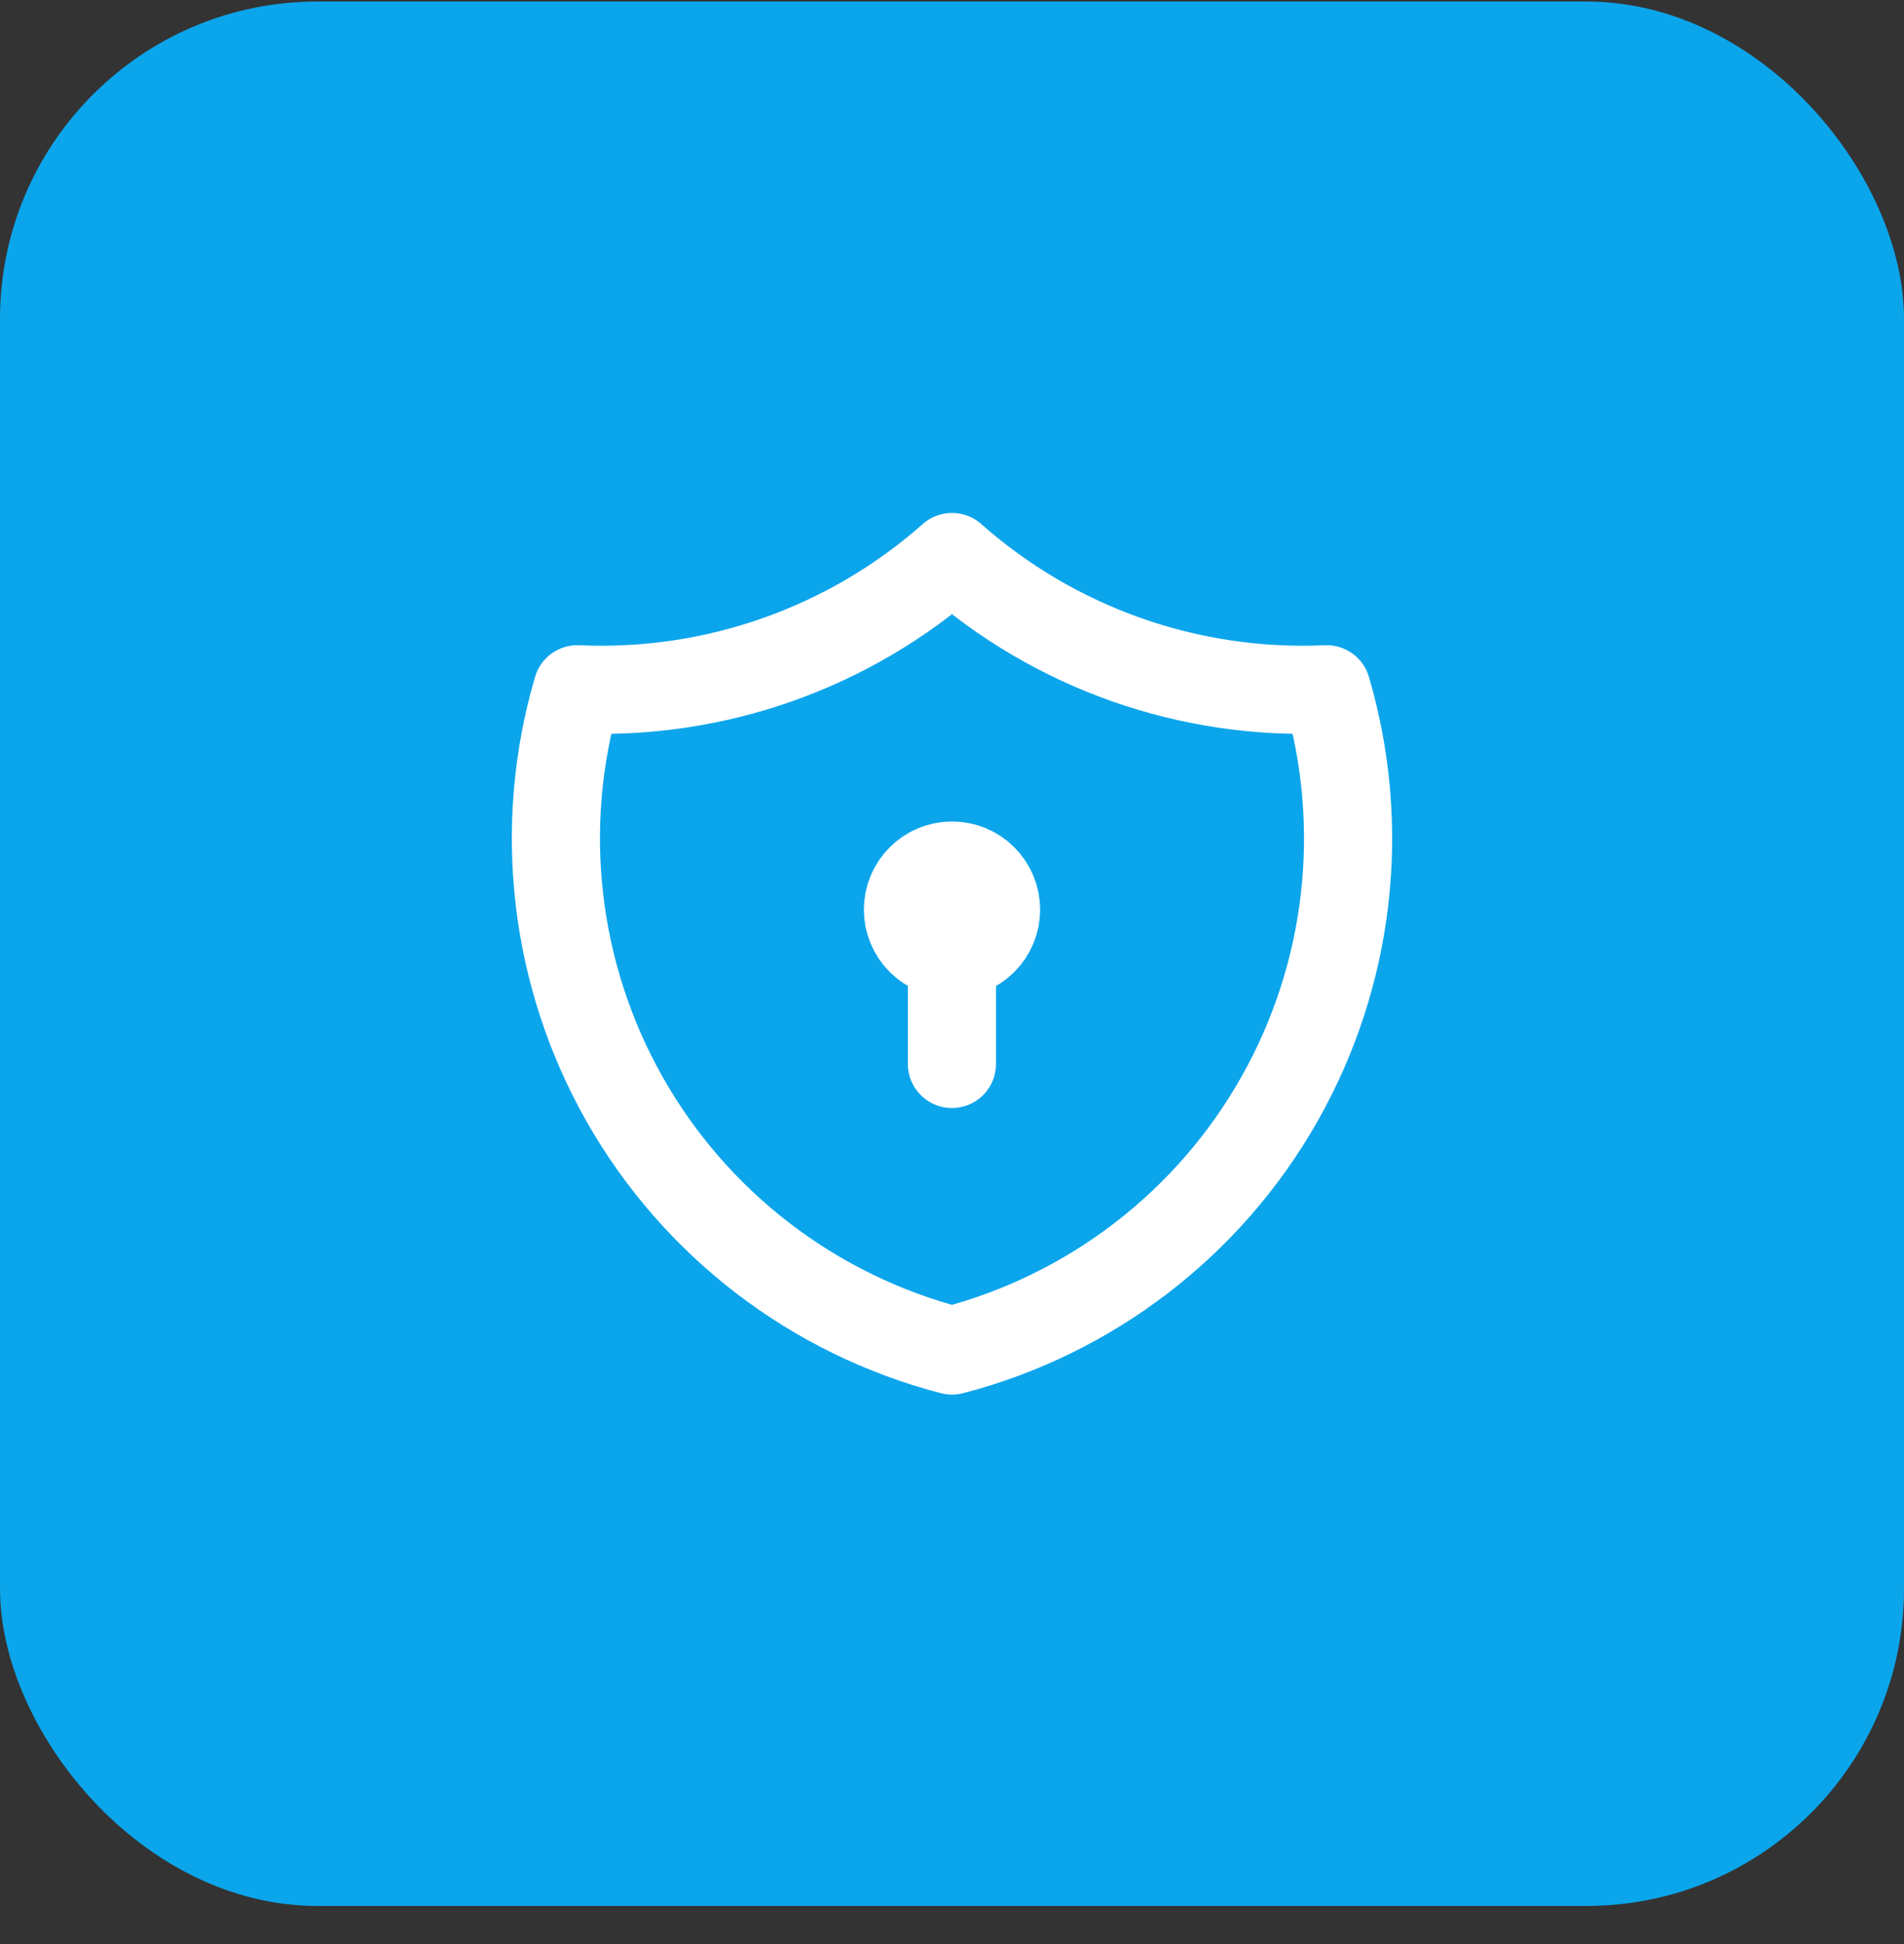 <svg width="48" height="49" viewBox="0 0 48 49" fill="none" xmlns="http://www.w3.org/2000/svg">
<rect x="0" y="0" width="48" height="49" fill="#333333" stroke="none"/>
<rect y="0.039" width="48" height="48" rx="8" fill="#0BA5EC"/>
<g clip-path="url(#clip0_1210_219086)">
<path d="M24 14.04C26.595 16.336 29.983 17.531 33.444 17.373C33.948 19.087 34.102 20.886 33.898 22.661C33.693 24.436 33.134 26.152 32.252 27.707C31.372 29.262 30.187 30.623 28.769 31.711C27.352 32.799 25.73 33.591 24 34.04C22.27 33.591 20.648 32.799 19.23 31.711C17.813 30.623 16.628 29.262 15.747 27.707C14.866 26.152 14.307 24.436 14.102 22.661C13.897 20.886 14.051 19.087 14.555 17.373C18.017 17.531 21.404 16.336 24 14.04Z" stroke="white" stroke-width="2.222" stroke-linecap="round" stroke-linejoin="round"/>
<path d="M22.889 22.927C22.889 23.222 23.006 23.505 23.215 23.713C23.423 23.921 23.706 24.038 24 24.038C24.295 24.038 24.578 23.921 24.786 23.713C24.994 23.505 25.111 23.222 25.111 22.927C25.111 22.633 24.994 22.35 24.786 22.142C24.578 21.933 24.295 21.816 24 21.816C23.706 21.816 23.423 21.933 23.215 22.142C23.006 22.35 22.889 22.633 22.889 22.927Z" stroke="white" stroke-width="2.222" stroke-linecap="round" stroke-linejoin="round"/>
<path d="M23.998 24.04V26.817" stroke="white" stroke-width="2.222" stroke-linecap="round" stroke-linejoin="round"/>
</g>
<defs>
<clipPath id="clip0_1210_219086">
<rect width="26.667" height="26.667" fill="white" transform="translate(10.666 10.706)"/>
</clipPath>
</defs>
</svg>
